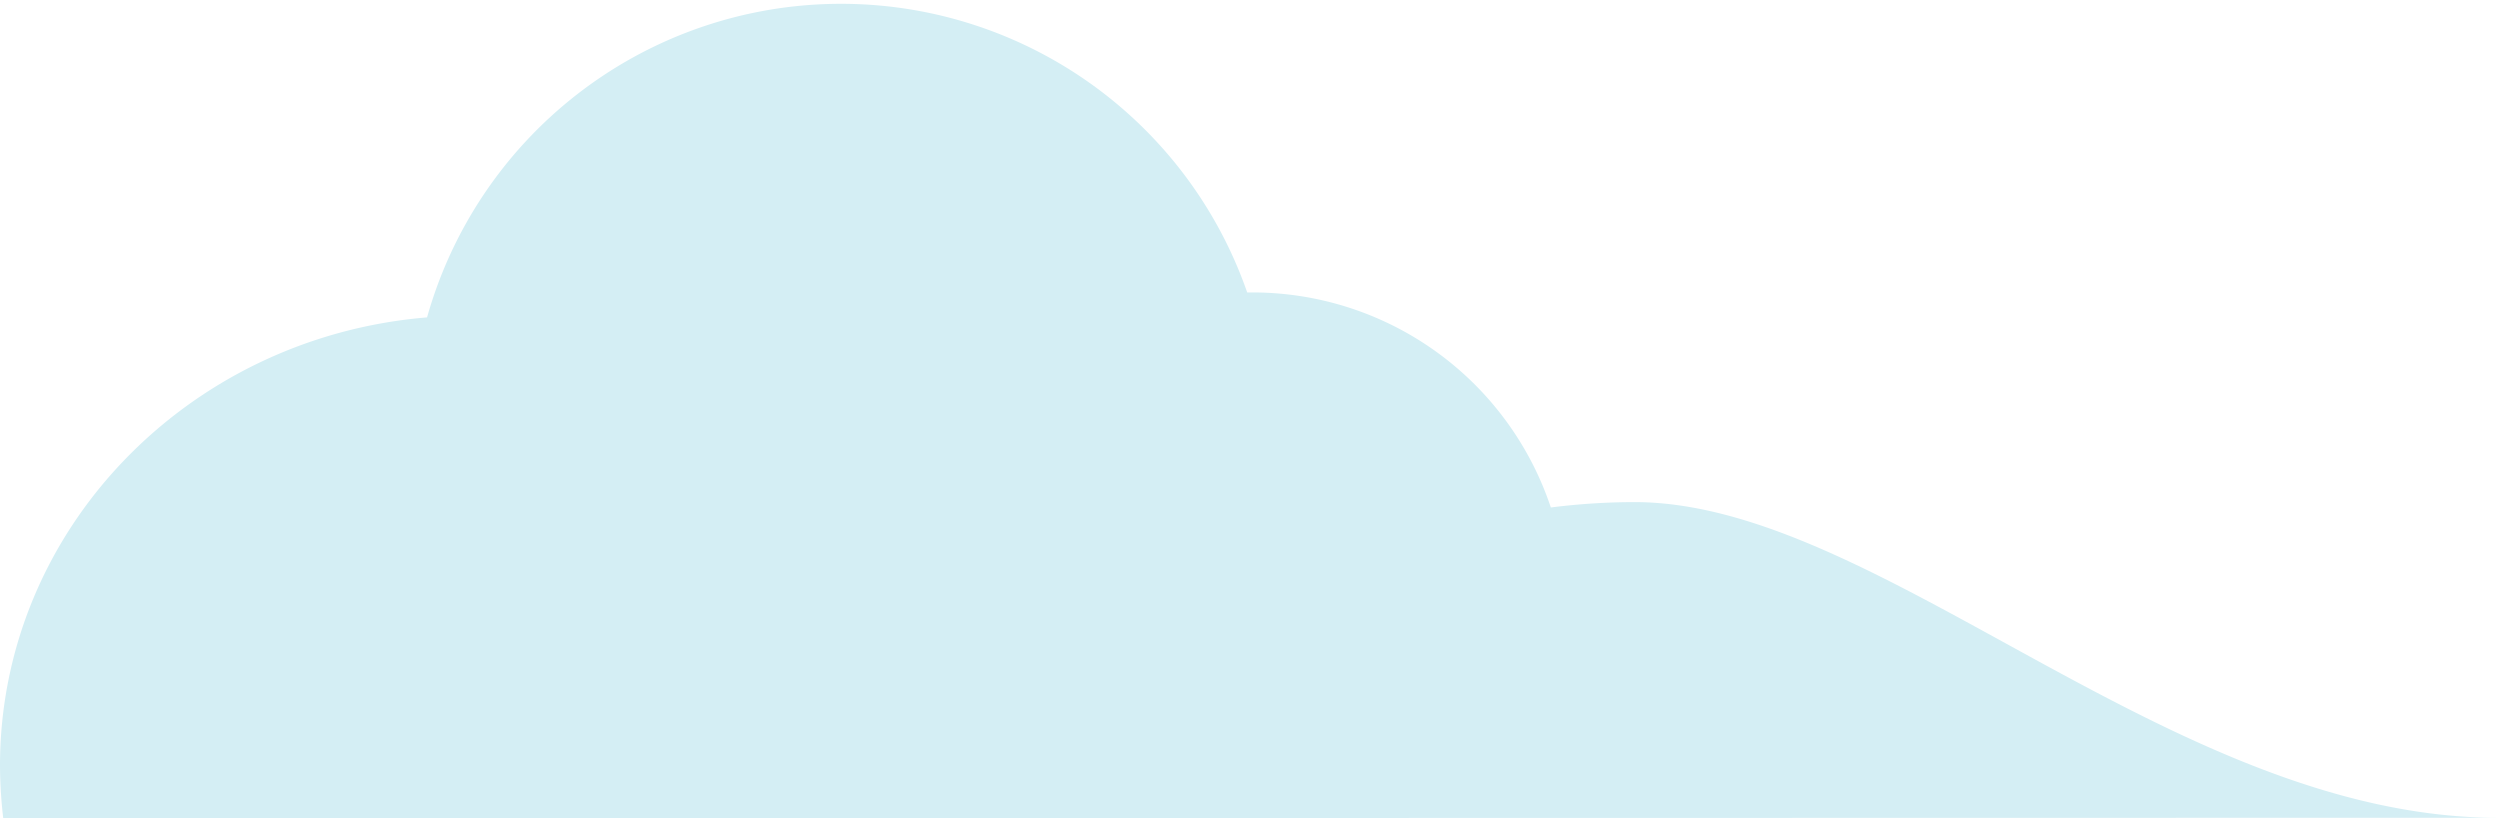 <svg xmlns="http://www.w3.org/2000/svg" width="116.26" height="38.05" viewBox="0 0 116.26 38.05"><defs><style>.cls-1{fill:#d4eef4;}</style></defs><title>deco_cloud01</title><g id="レイヤー_2" data-name="レイヤー 2"><g id="レイヤー_1-2" data-name="レイヤー 1"><path class="cls-1" d="M.15,38.05A21.89,21.89,0,0,1,0,35.61C0,24.66,8.73,15.68,19.86,14.76A20,20,0,0,1,58,13.6h.12a14.63,14.63,0,0,1,14,10,31.12,31.12,0,0,1,3.89-.25c11.4,0,25,14.68,40.16,14.68Z"/></g></g></svg>